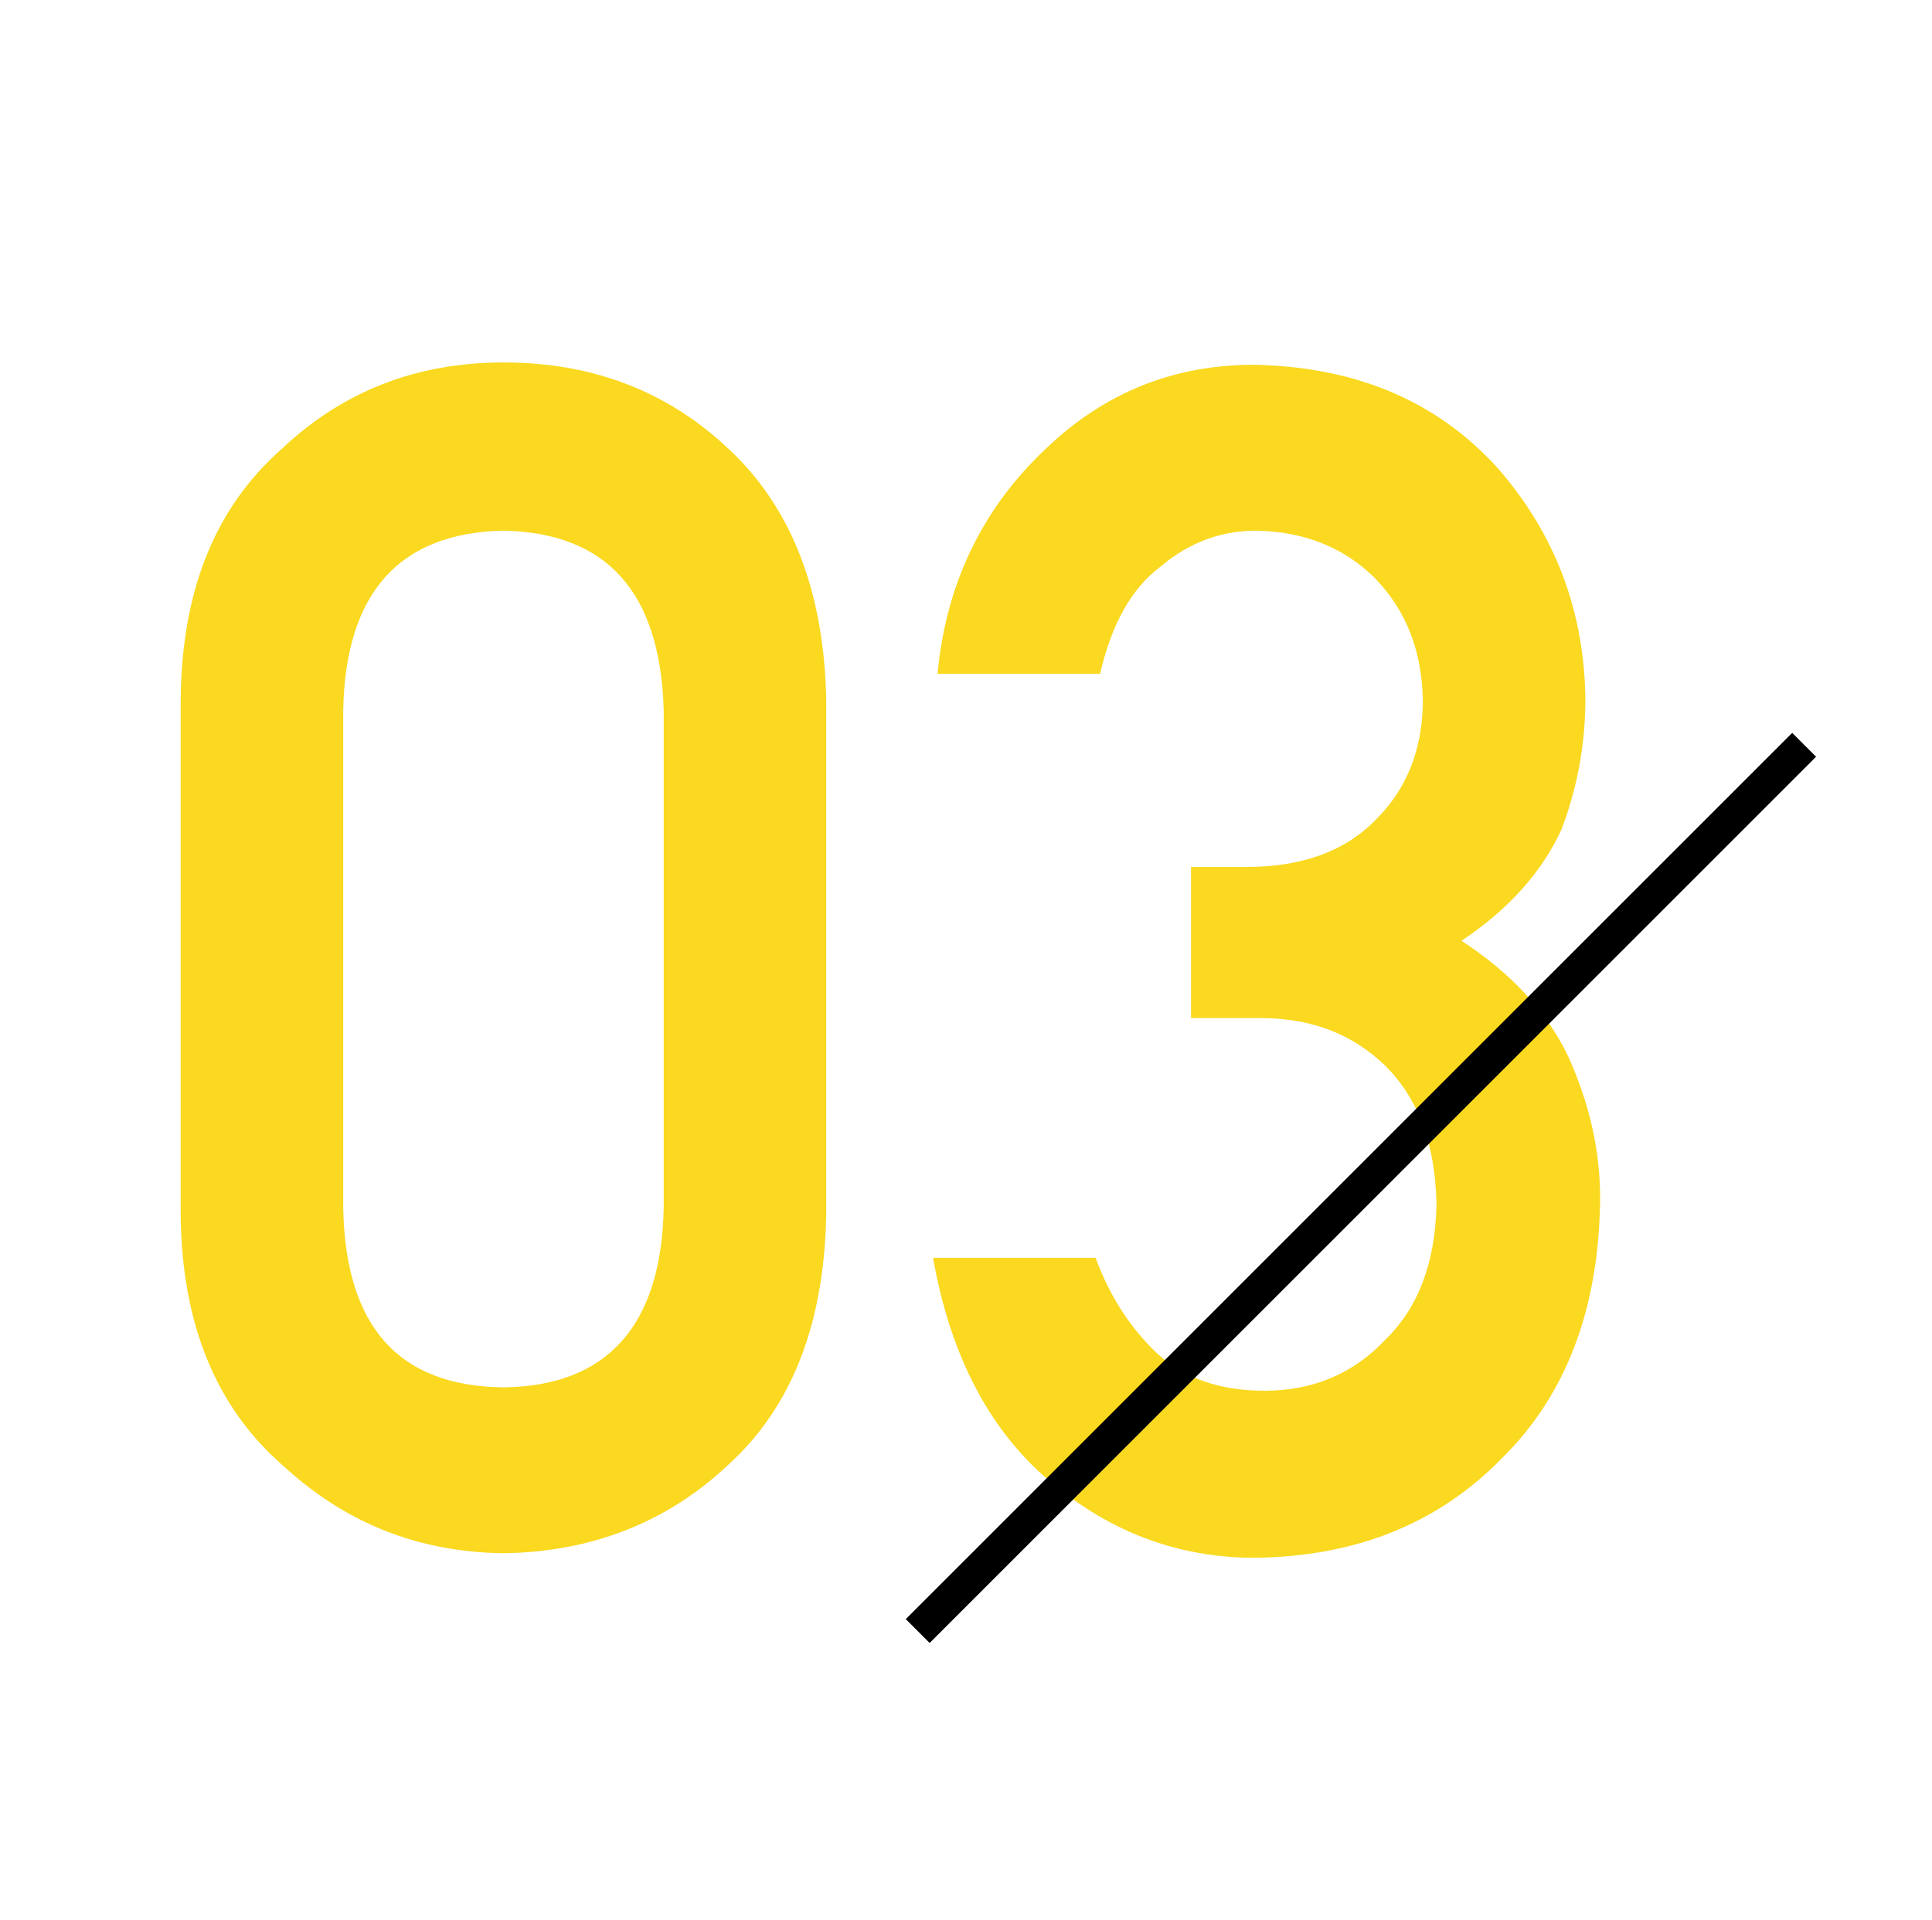 <?xml version="1.0" encoding="utf-8"?>
<!-- Generator: Adobe Illustrator 26.1.0, SVG Export Plug-In . SVG Version: 6.00 Build 0)  -->
<svg version="1.1" id="レイヤー_1" xmlns="http://www.w3.org/2000/svg" xmlns:xlink="http://www.w3.org/1999/xlink" x="0px"
	 y="0px" viewBox="0 0 170 169" style="enable-background:new 0 0 170 169;" xml:space="preserve">
<style type="text/css">
	.st0{enable-background:new    ;}
	.st1{fill:#FAD920;}
</style>
<g class="st0">
	<path class="st1" d="M15.9,61.5c0.1-9.5,3-16.8,8.9-22c5.4-5.1,11.9-7.6,19.5-7.6c7.8,0,14.4,2.5,19.8,7.6c5.5,5.1,8.4,12.5,8.6,22
		V107c-0.2,9.5-3,16.8-8.6,21.9c-5.4,5.1-12.1,7.7-19.8,7.8c-7.6-0.1-14-2.7-19.5-7.8c-5.8-5.1-8.8-12.4-8.9-21.9
		C15.9,107,15.9,61.5,15.9,61.5z M58.4,62.5c-0.3-10.4-5-15.6-14.1-15.8c-9.2,0.2-13.9,5.5-14.1,15.8v43.8
		c0.2,10.5,4.9,15.7,14.1,15.8c9.1-0.1,13.9-5.4,14.1-15.8C58.4,106.3,58.4,62.5,58.4,62.5z"/>
	<path class="st1" d="M104.8,76.3h4.9c4.9,0,8.7-1.4,11.4-4.2c2.7-2.7,4.1-6.2,4.1-10.5c-0.1-4.4-1.5-7.9-4.2-10.7
		c-2.7-2.7-6.2-4.1-10.4-4.2c-3.1,0-5.9,1-8.4,3.1c-2.7,2-4.4,5.2-5.4,9.5H82.5c0.7-7.6,3.7-14.1,9-19.3c5.2-5.2,11.3-7.8,18.5-7.9
		c9.1,0.1,16.3,3.1,21.7,9c5.1,5.8,7.7,12.6,7.8,20.4c0,4-0.7,7.8-2.1,11.5c-1.7,3.7-4.6,7-8.8,9.8c4.3,2.8,7.5,6.2,9.4,10.2
		c1.8,4,2.8,8.1,2.8,12.5c-0.1,9.7-3,17.3-8.7,22.9c-5.6,5.7-12.8,8.6-21.7,8.7c-6.8,0-12.8-2.3-18.1-6.8
		c-5.3-4.5-8.7-11.1-10.2-19.6h14.3c1.3,3.5,3.1,6.2,5.4,8.4c2.4,2.2,5.5,3.3,9.5,3.3c4.2,0,7.8-1.5,10.6-4.5
		c2.9-2.8,4.4-6.8,4.5-11.9c-0.1-5.3-1.6-9.3-4.5-12.2c-2.9-2.8-6.5-4.2-11-4.2h-6.1L104.8,76.3L104.8,76.3z"/>
</g>
<path d="M81.8,144.6l-2.1-2.1l78-78l2.1,2.1L81.8,144.6z"/>
</svg>
